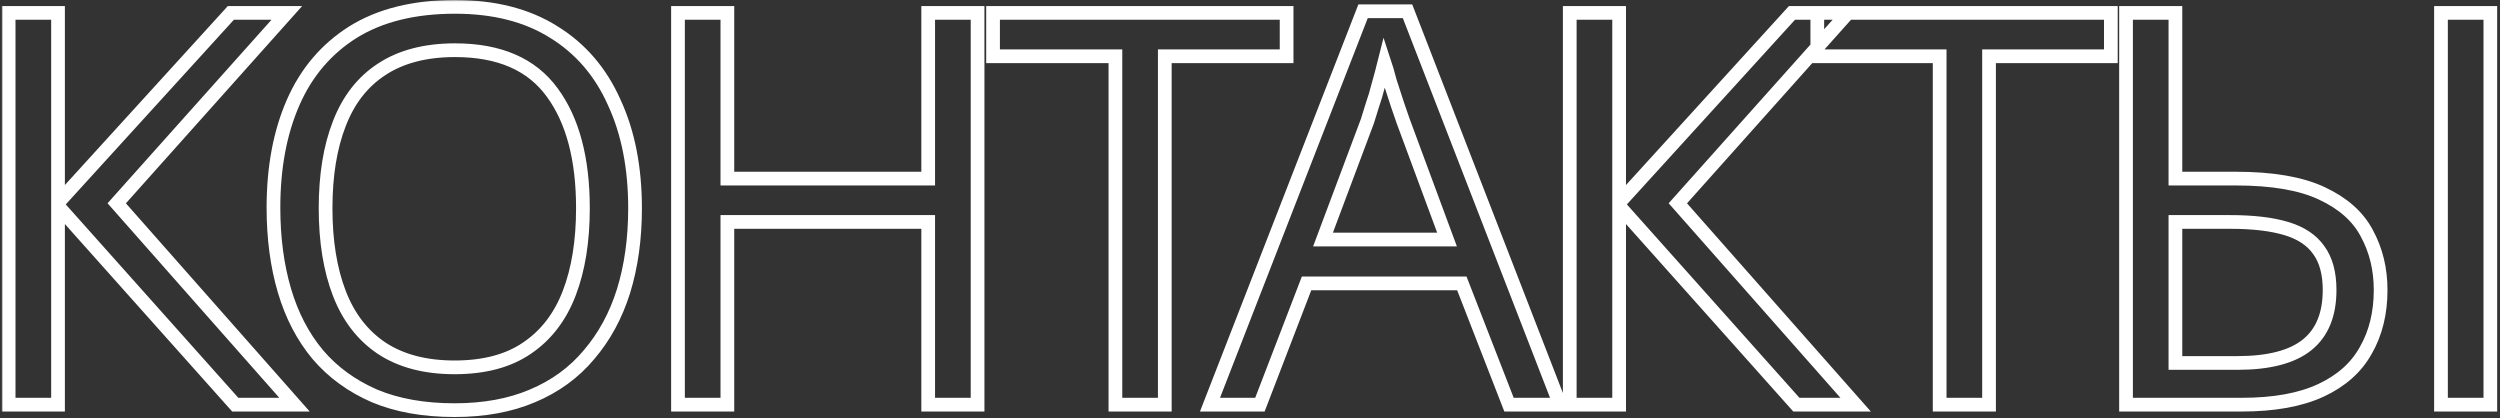 <?xml version="1.0" encoding="UTF-8"?> <svg xmlns="http://www.w3.org/2000/svg" width="729" height="122" viewBox="0 0 729 122" fill="none"><rect x="0" y="0" width="729" height="122" fill="#333333" stroke="none"/><mask id="path-1-outside-1_2005_479" maskUnits="userSpaceOnUse" x="0.52" y="0" width="728" height="122" fill="black"><rect fill="white" x="0.52" width="728" height="122"></rect><path d="M85.88 118H68.6L16.92 60.08V118H2.52V3.76H16.92V59.12L67.32 3.76H83.64L34.04 59.28L85.88 118ZM185.181 60.72C185.181 69.573 184.061 77.627 181.821 84.88C179.581 92.027 176.221 98.213 171.741 103.44C167.368 108.667 161.875 112.667 155.261 115.44C148.755 118.213 141.181 119.6 132.541 119.6C123.581 119.6 115.795 118.213 109.181 115.44C102.568 112.56 97.075 108.56 92.701 103.44C88.328 98.213 85.075 91.973 82.941 84.72C80.808 77.467 79.741 69.413 79.741 60.56C79.741 48.827 81.661 38.587 85.501 29.84C89.341 21.093 95.155 14.267 102.941 9.36C110.835 4.453 120.755 2 132.701 2C144.115 2 153.715 4.453 161.501 9.36C169.288 14.16 175.155 20.987 179.101 29.84C183.155 38.587 185.181 48.88 185.181 60.72ZM94.941 60.72C94.941 70.32 96.275 78.587 98.941 85.52C101.608 92.453 105.715 97.787 111.261 101.52C116.915 105.253 124.008 107.12 132.541 107.12C141.181 107.12 148.221 105.253 153.661 101.52C159.208 97.787 163.315 92.453 165.981 85.52C168.648 78.587 169.981 70.32 169.981 60.72C169.981 46.32 166.995 35.067 161.021 26.96C155.048 18.747 145.608 14.64 132.701 14.64C124.061 14.64 116.915 16.507 111.261 20.24C105.715 23.867 101.608 29.147 98.941 36.08C96.275 42.907 94.941 51.12 94.941 60.72ZM285.061 118H270.661V64.72H212.101V118H197.701V3.76H212.101V52.08H270.661V3.76H285.061V118ZM339.655 118H325.255V16.4H289.575V3.76H375.175V16.4H339.655V118ZM440.031 118L426.271 82.64H380.991L367.391 118H352.831L397.471 3.28H410.431L454.911 118H440.031ZM409.151 35.28C408.831 34.427 408.298 32.88 407.551 30.64C406.805 28.4 406.058 26.107 405.311 23.76C404.671 21.307 404.138 19.44 403.711 18.16C403.178 20.293 402.591 22.48 401.951 24.72C401.418 26.853 400.831 28.827 400.191 30.64C399.658 32.453 399.178 34 398.751 35.28L385.791 69.84H421.951L409.151 35.28ZM541.099 118H523.819L472.139 60.08V118H457.739V3.76H472.139V59.12L522.539 3.76H538.859L489.259 59.28L541.099 118ZM580.005 118H565.605V16.4H529.925V3.76H615.525V16.4H580.005V118ZM619.951 118V3.76H634.351V52.08H651.951C662.618 52.08 670.991 53.52 677.071 56.4C683.258 59.28 687.631 63.173 690.191 68.08C692.858 72.987 694.191 78.48 694.191 84.56C694.191 91.28 692.751 97.147 689.871 102.16C687.098 107.173 682.725 111.067 676.751 113.84C670.778 116.613 663.098 118 653.711 118H619.951ZM652.431 105.84C661.605 105.84 668.378 104.08 672.751 100.56C677.125 97.04 679.311 91.707 679.311 84.56C679.311 79.653 678.245 75.76 676.111 72.88C674.085 70 670.938 67.92 666.671 66.64C662.405 65.36 656.965 64.72 650.351 64.72H634.351V105.84H652.431ZM711.791 118V3.76H726.191V118H711.791Z"></path></mask><path d="M85.88 118H68.6L16.92 60.08V118H2.52V3.76H16.92V59.12L67.32 3.76H83.64L34.04 59.28L85.88 118ZM185.181 60.72C185.181 69.573 184.061 77.627 181.821 84.88C179.581 92.027 176.221 98.213 171.741 103.44C167.368 108.667 161.875 112.667 155.261 115.44C148.755 118.213 141.181 119.6 132.541 119.6C123.581 119.6 115.795 118.213 109.181 115.44C102.568 112.56 97.075 108.56 92.701 103.44C88.328 98.213 85.075 91.973 82.941 84.72C80.808 77.467 79.741 69.413 79.741 60.56C79.741 48.827 81.661 38.587 85.501 29.84C89.341 21.093 95.155 14.267 102.941 9.36C110.835 4.453 120.755 2 132.701 2C144.115 2 153.715 4.453 161.501 9.36C169.288 14.16 175.155 20.987 179.101 29.84C183.155 38.587 185.181 48.88 185.181 60.72ZM94.941 60.72C94.941 70.32 96.275 78.587 98.941 85.52C101.608 92.453 105.715 97.787 111.261 101.52C116.915 105.253 124.008 107.12 132.541 107.12C141.181 107.12 148.221 105.253 153.661 101.52C159.208 97.787 163.315 92.453 165.981 85.52C168.648 78.587 169.981 70.32 169.981 60.72C169.981 46.32 166.995 35.067 161.021 26.96C155.048 18.747 145.608 14.64 132.701 14.64C124.061 14.64 116.915 16.507 111.261 20.24C105.715 23.867 101.608 29.147 98.941 36.08C96.275 42.907 94.941 51.12 94.941 60.72ZM285.061 118H270.661V64.72H212.101V118H197.701V3.76H212.101V52.08H270.661V3.76H285.061V118ZM339.655 118H325.255V16.4H289.575V3.76H375.175V16.4H339.655V118ZM440.031 118L426.271 82.64H380.991L367.391 118H352.831L397.471 3.28H410.431L454.911 118H440.031ZM409.151 35.28C408.831 34.427 408.298 32.88 407.551 30.64C406.805 28.4 406.058 26.107 405.311 23.76C404.671 21.307 404.138 19.44 403.711 18.16C403.178 20.293 402.591 22.48 401.951 24.72C401.418 26.853 400.831 28.827 400.191 30.64C399.658 32.453 399.178 34 398.751 35.28L385.791 69.84H421.951L409.151 35.28ZM541.099 118H523.819L472.139 60.08V118H457.739V3.76H472.139V59.12L522.539 3.76H538.859L489.259 59.28L541.099 118ZM580.005 118H565.605V16.4H529.925V3.76H615.525V16.4H580.005V118ZM619.951 118V3.76H634.351V52.08H651.951C662.618 52.08 670.991 53.52 677.071 56.4C683.258 59.28 687.631 63.173 690.191 68.08C692.858 72.987 694.191 78.48 694.191 84.56C694.191 91.28 692.751 97.147 689.871 102.16C687.098 107.173 682.725 111.067 676.751 113.84C670.778 116.613 663.098 118 653.711 118H619.951ZM652.431 105.84C661.605 105.84 668.378 104.08 672.751 100.56C677.125 97.04 679.311 91.707 679.311 84.56C679.311 79.653 678.245 75.76 676.111 72.88C674.085 70 670.938 67.92 666.671 66.64C662.405 65.36 656.965 64.72 650.351 64.72H634.351V105.84H652.431ZM711.791 118V3.76H726.191V118H711.791Z" stroke="white" stroke-width="4" mask="url(#path-1-outside-1_2005_479)"></path></svg> 